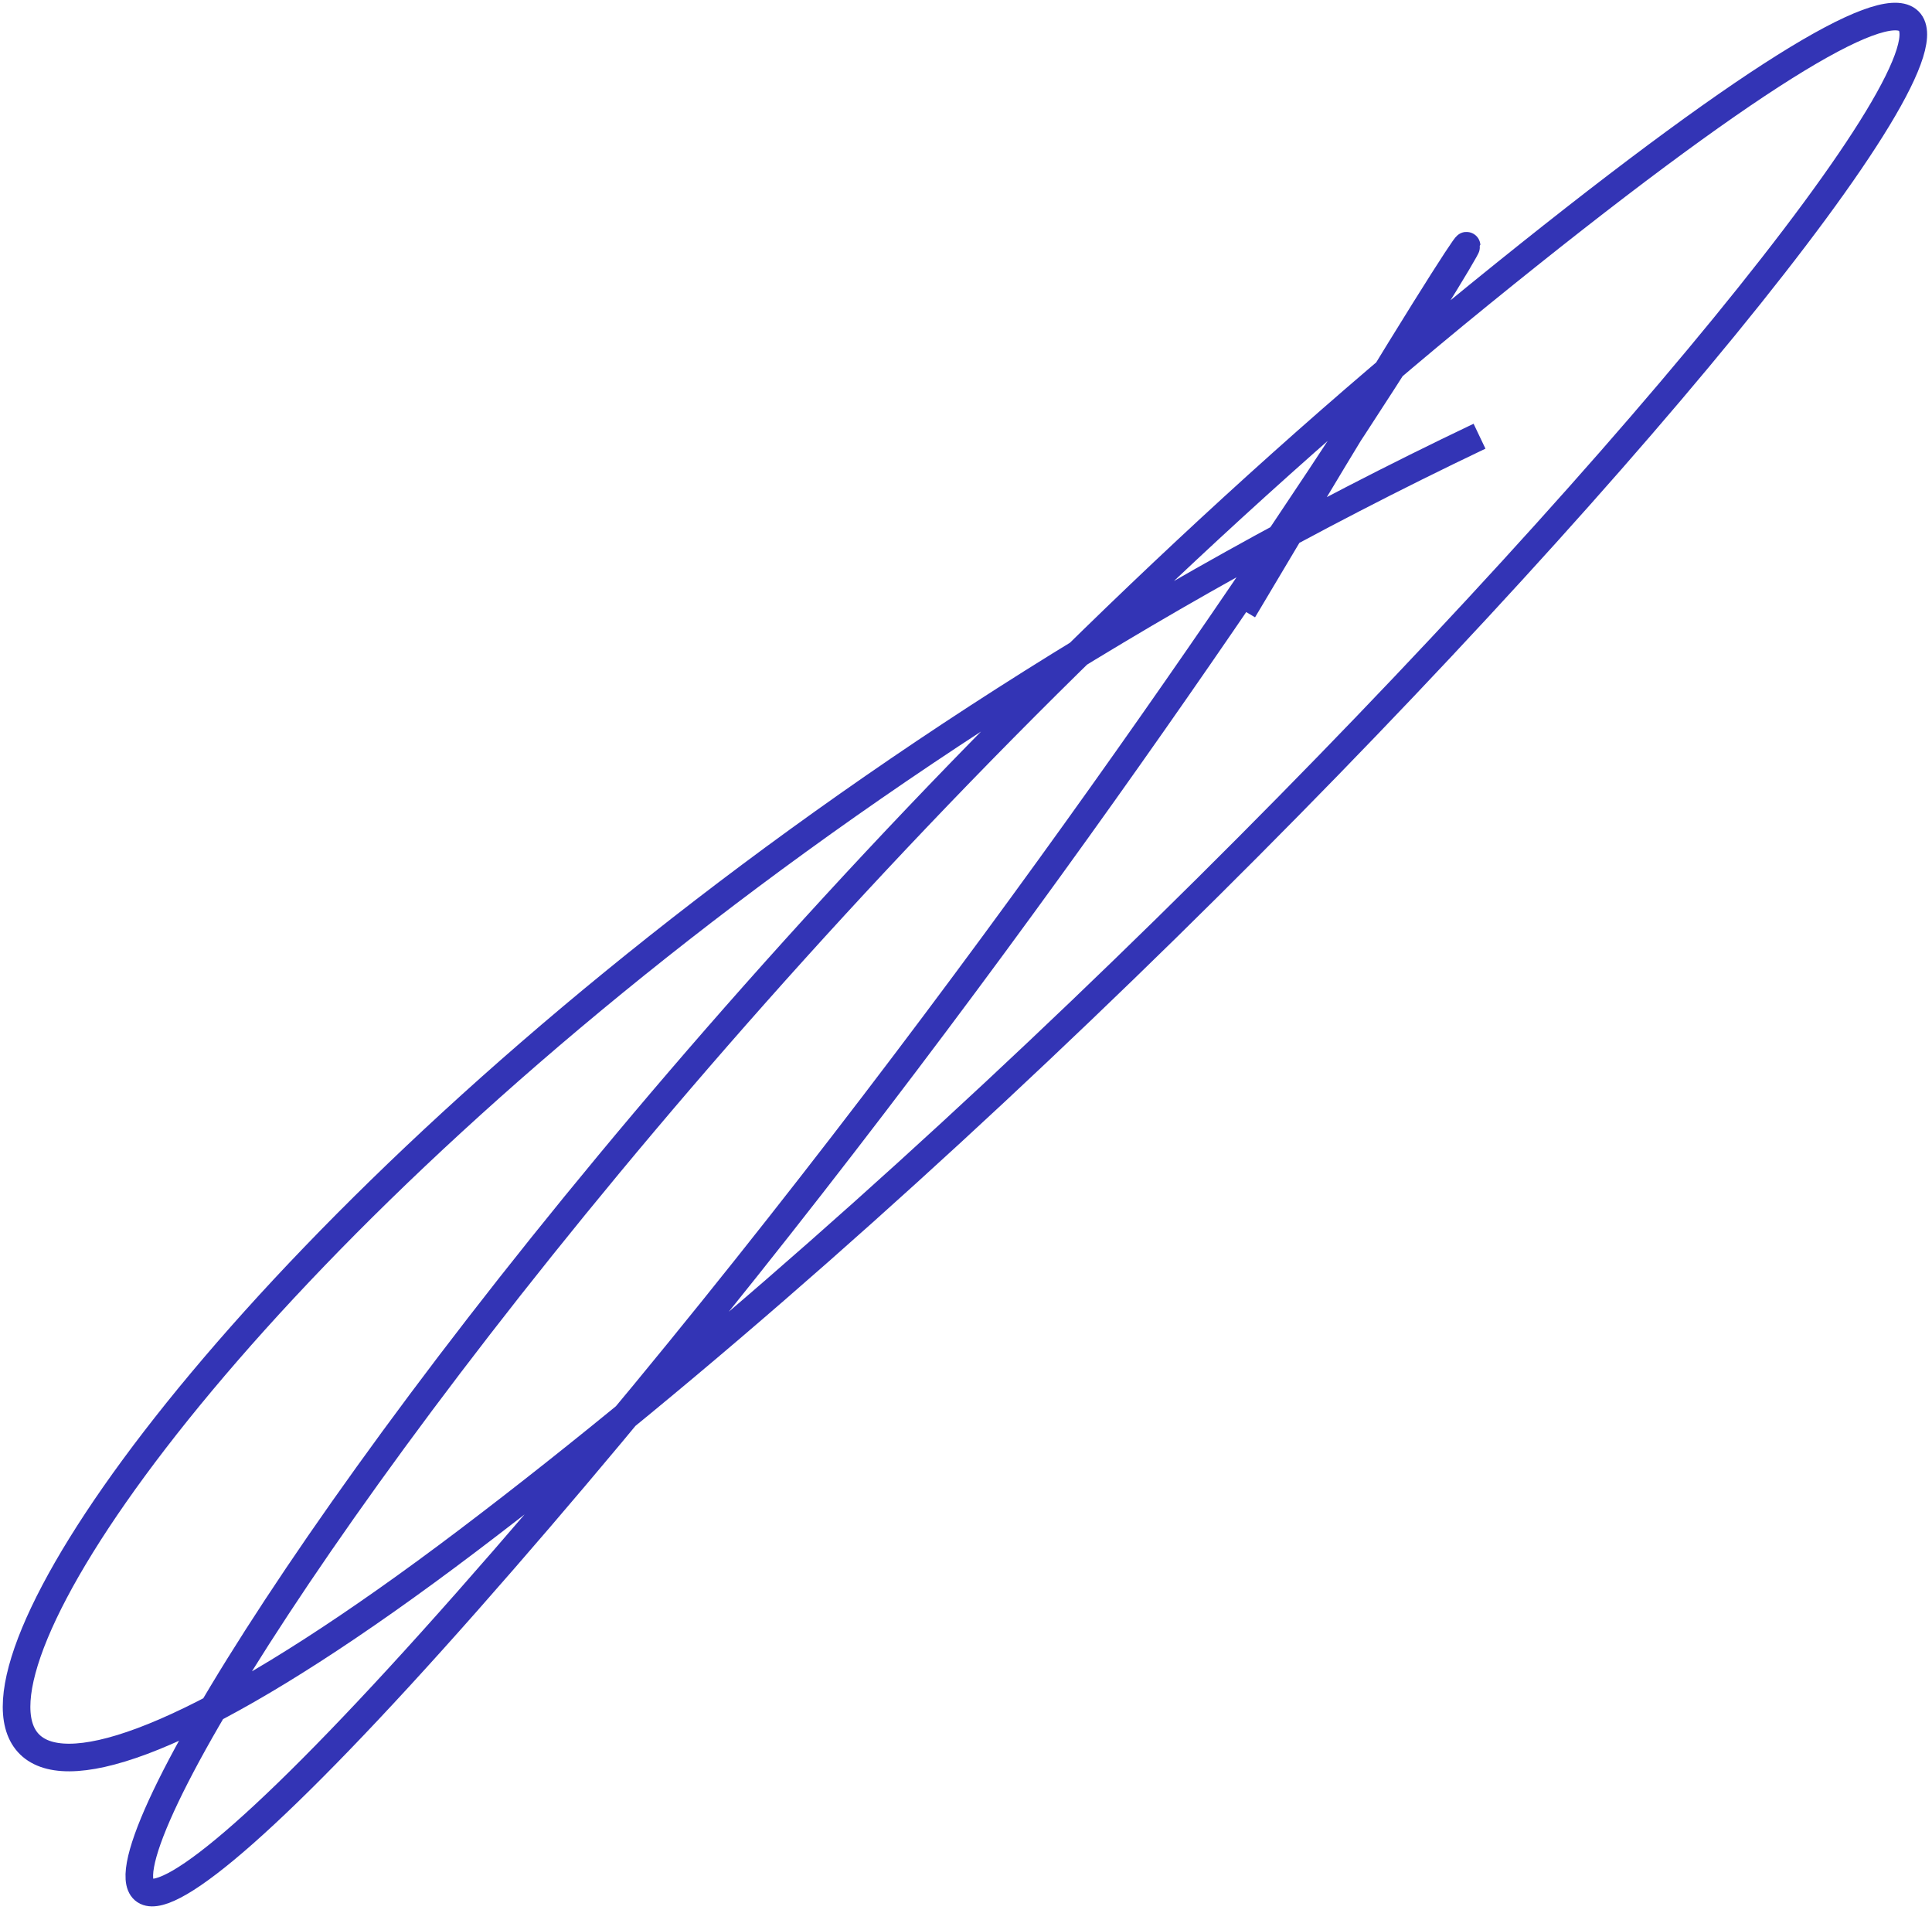 <?xml version="1.0" encoding="UTF-8"?> <svg xmlns="http://www.w3.org/2000/svg" width="350" height="346" viewBox="0 0 350 346" fill="none"> <path d="M268.029 79.006C19.699 197.332 -81.89 405.182 84.701 279.071C251.292 152.96 464.202 -106.058 268.029 53.317C71.856 212.691 -55.812 449.165 84.701 289.97C225.214 130.774 325.246 -58.004 225.214 110.534" stroke="#3334B5" stroke-width="5"></path> </svg> 